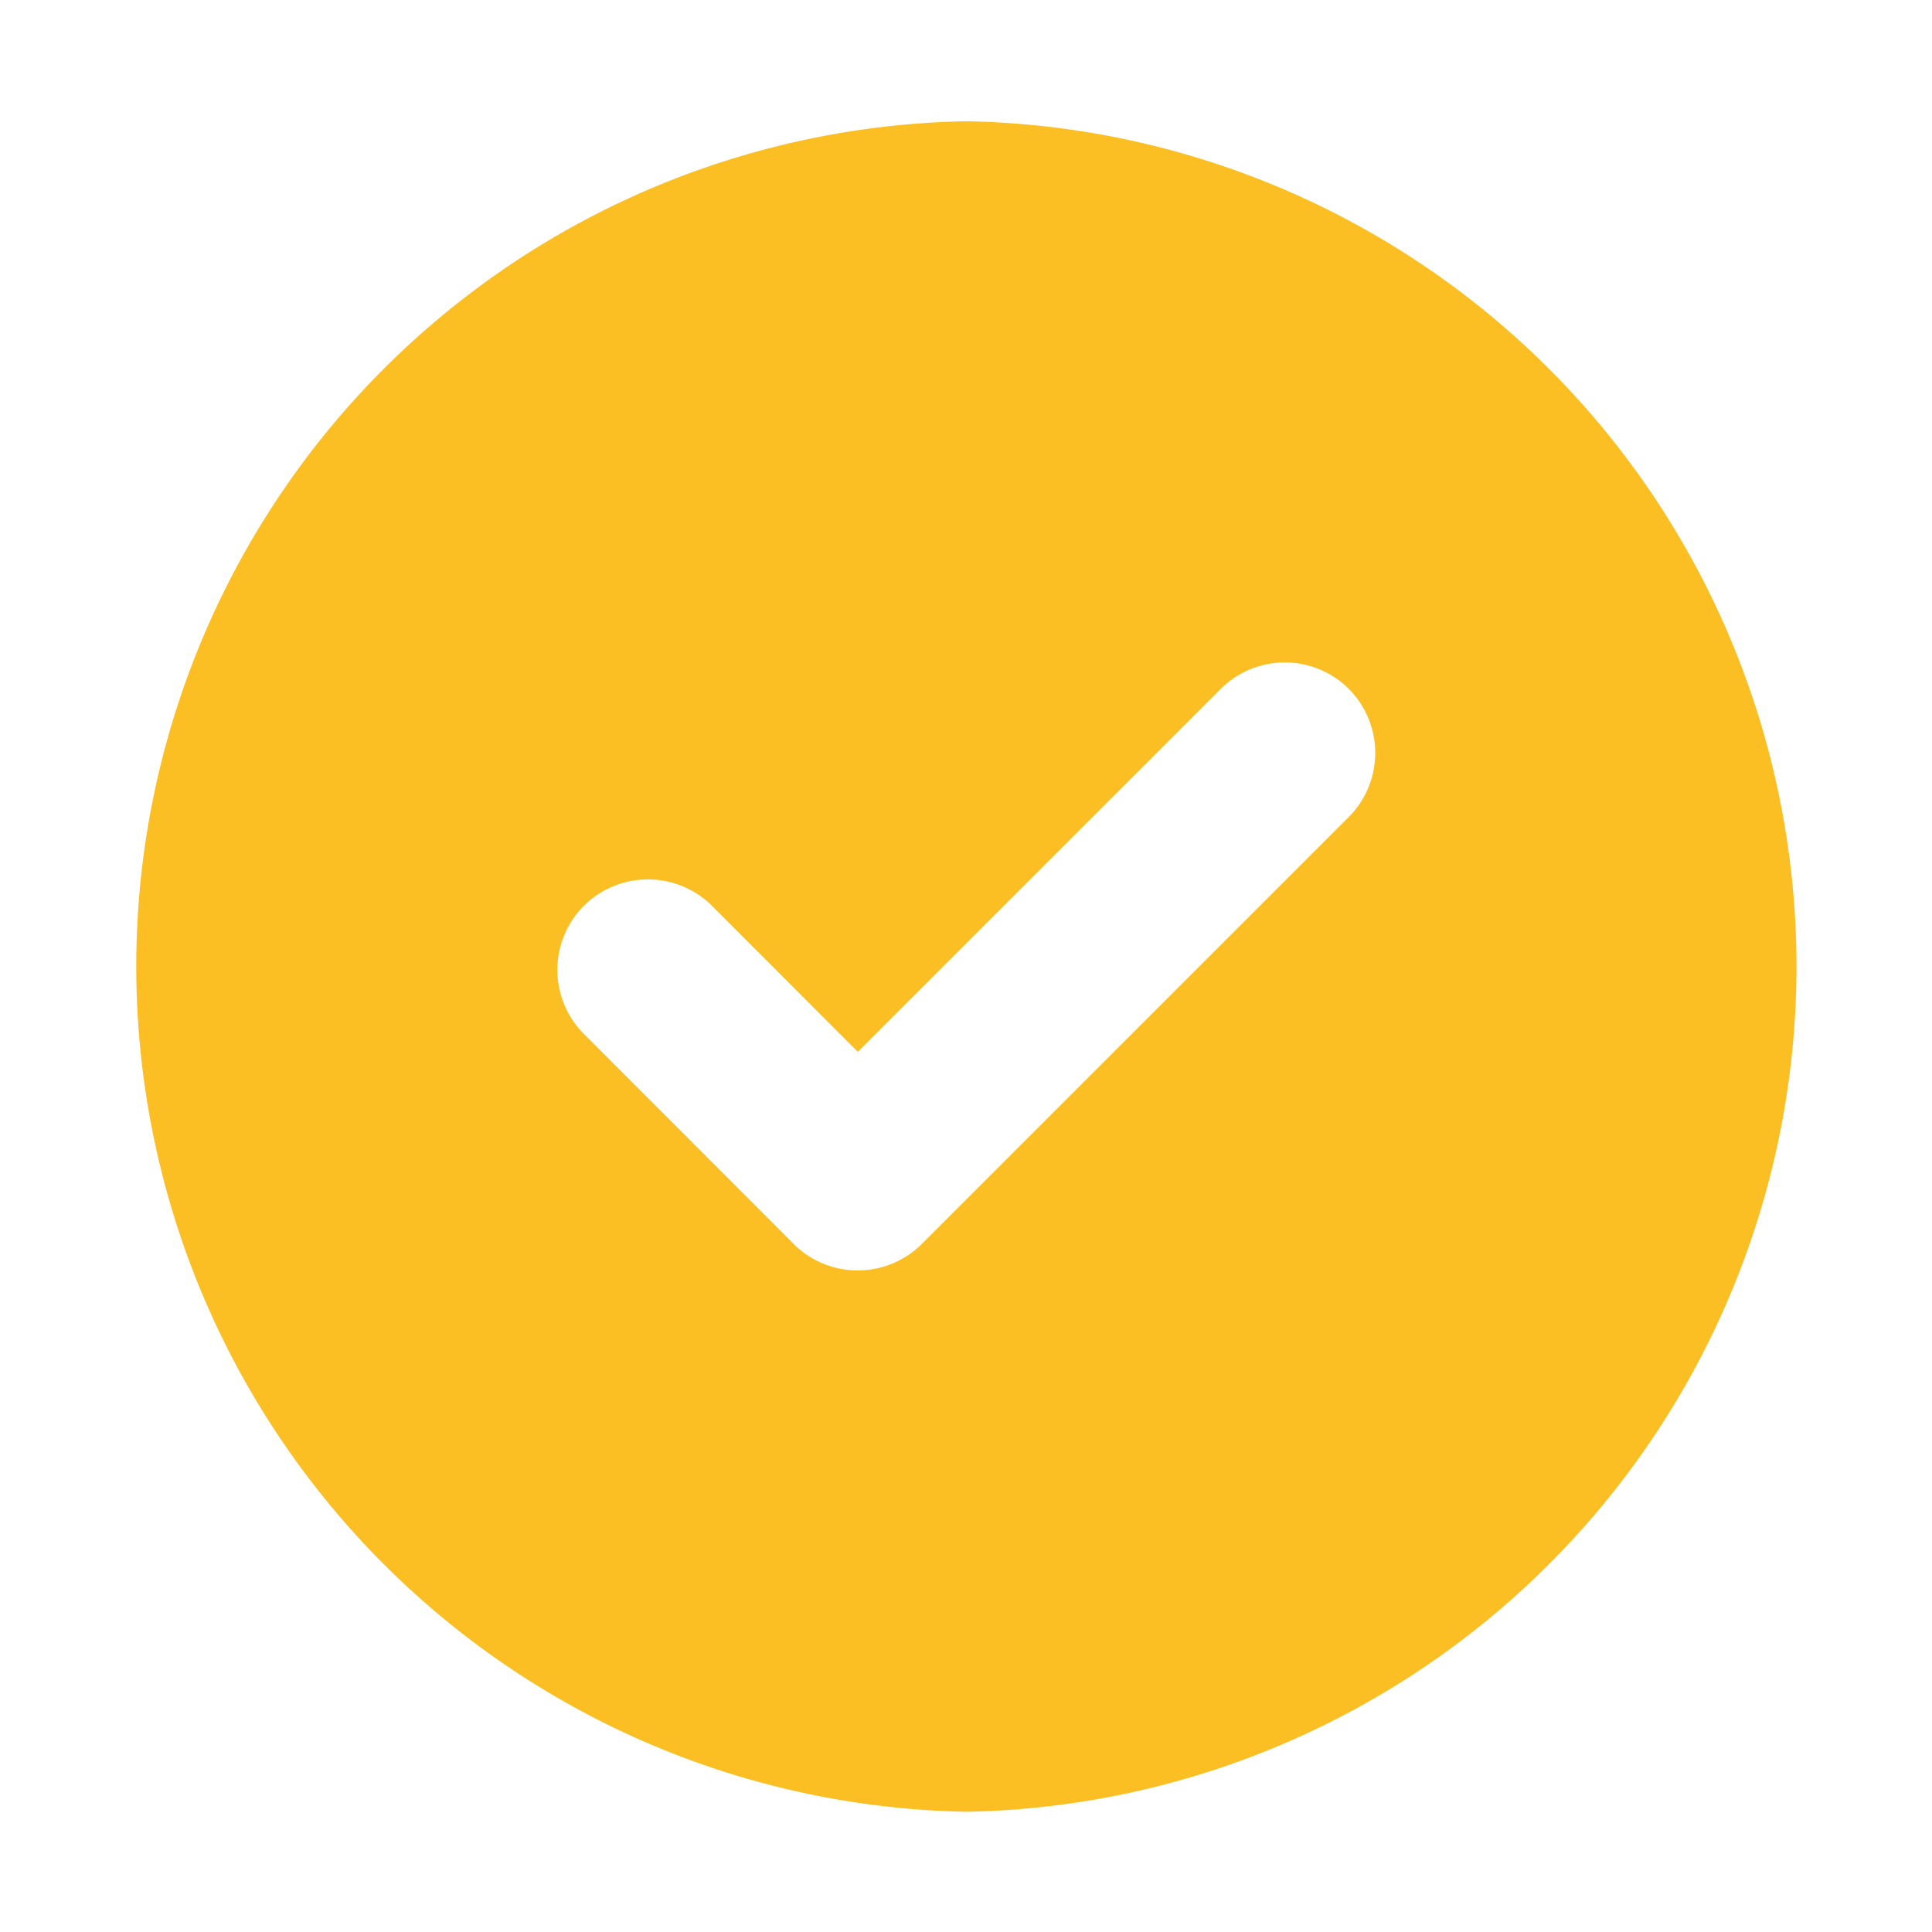 <svg xmlns="http://www.w3.org/2000/svg" version="1.1" xmlns:xlink="http://www.w3.org/1999/xlink" width="512" height="512" x="0" y="0" viewBox="0 0 21 21" style="enable-background:new 0 0 512 512" xml:space="preserve" fill-rule="evenodd" class=""><g><path fill="#fbbf24" d="M10.504 1.318a9.189 9.189 0 0 1 0 18.375 9.189 9.189 0 0 1 0-18.375zM8.596 13.49l-2.25-2.252a.986.986 0 0 1 0-1.392.988.988 0 0 1 1.393 0l1.585 1.587 3.945-3.945a.986.986 0 0 1 1.392 0 .987.987 0 0 1 0 1.392l-4.642 4.642a.987.987 0 0 1-1.423-.032z" opacity="1" data-original="#00ba00" class=""></path></g></svg>